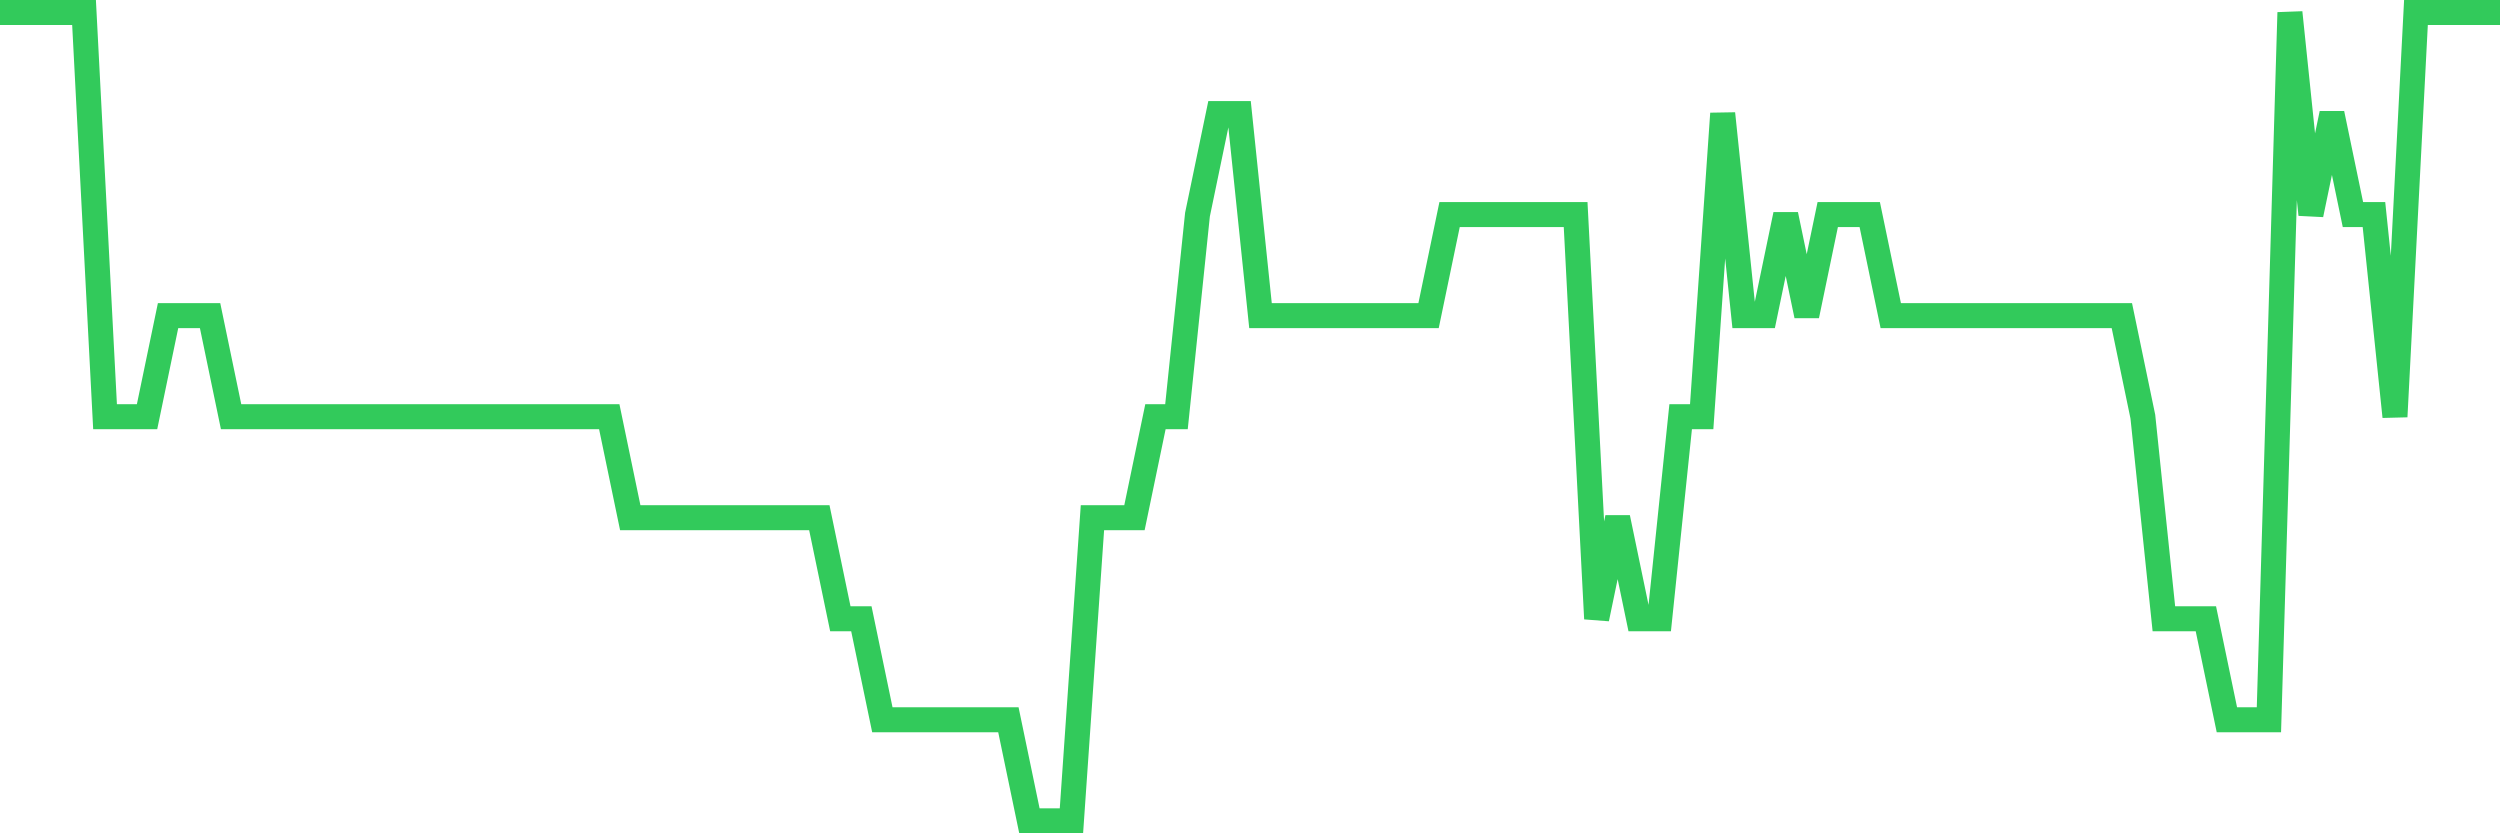 <svg
  xmlns="http://www.w3.org/2000/svg"
  xmlns:xlink="http://www.w3.org/1999/xlink"
  width="120"
  height="40"
  viewBox="0 0 120 40"
  preserveAspectRatio="none"
>
  <polyline
    points="0,0.6 1.008,0.6 2.017,0.6 3.025,0.6 4.034,0.6 5.042,20 6.05,20 7.059,20 8.067,15.15 9.076,15.15 10.084,15.15 11.092,20 12.101,20 13.109,20 14.118,20 15.126,20 16.134,20 17.143,20 18.151,20 19.16,20 20.168,20 21.176,20 22.185,20 23.193,20 24.202,20 25.21,20 26.218,20 27.227,20 28.235,20 29.244,20 30.252,24.85 31.261,24.85 32.269,24.85 33.277,24.85 34.286,24.85 35.294,24.85 36.303,24.85 37.311,24.85 38.319,24.85 39.328,24.85 40.336,29.7 41.345,29.7 42.353,34.55 43.361,34.55 44.37,34.55 45.378,34.55 46.387,34.55 47.395,34.55 48.403,34.55 49.412,39.4 50.42,39.4 51.429,39.4 52.437,24.85 53.445,24.85 54.454,24.85 55.462,20 56.471,20 57.479,10.3 58.487,5.45 59.496,5.45 60.504,15.15 61.513,15.15 62.521,15.15 63.529,15.15 64.538,15.15 65.546,15.15 66.555,15.15 67.563,15.15 68.571,15.15 69.58,10.3 70.588,10.3 71.597,10.3 72.605,10.3 73.613,10.3 74.622,10.3 75.63,10.3 76.639,29.7 77.647,24.85 78.655,29.7 79.664,29.7 80.672,20 81.681,20 82.689,5.45 83.697,15.15 84.706,15.15 85.714,10.3 86.723,15.15 87.731,10.3 88.739,10.3 89.748,10.3 90.756,15.15 91.765,15.15 92.773,15.15 93.782,15.15 94.79,15.15 95.798,15.15 96.807,15.15 97.815,15.15 98.824,15.15 99.832,15.15 100.84,15.15 101.849,15.15 102.857,20 103.866,29.7 104.874,29.7 105.882,29.7 106.891,34.55 107.899,34.55 108.908,34.55 109.916,0.6 110.924,10.3 111.933,5.45 112.941,10.3 113.95,10.3 114.958,20 115.966,0.6 116.975,0.6 117.983,0.6 118.992,0.6 120,0.6"
    fill="none"
    stroke="#32ca5b"
    stroke-width="1.2"
  >
  </polyline>
</svg>